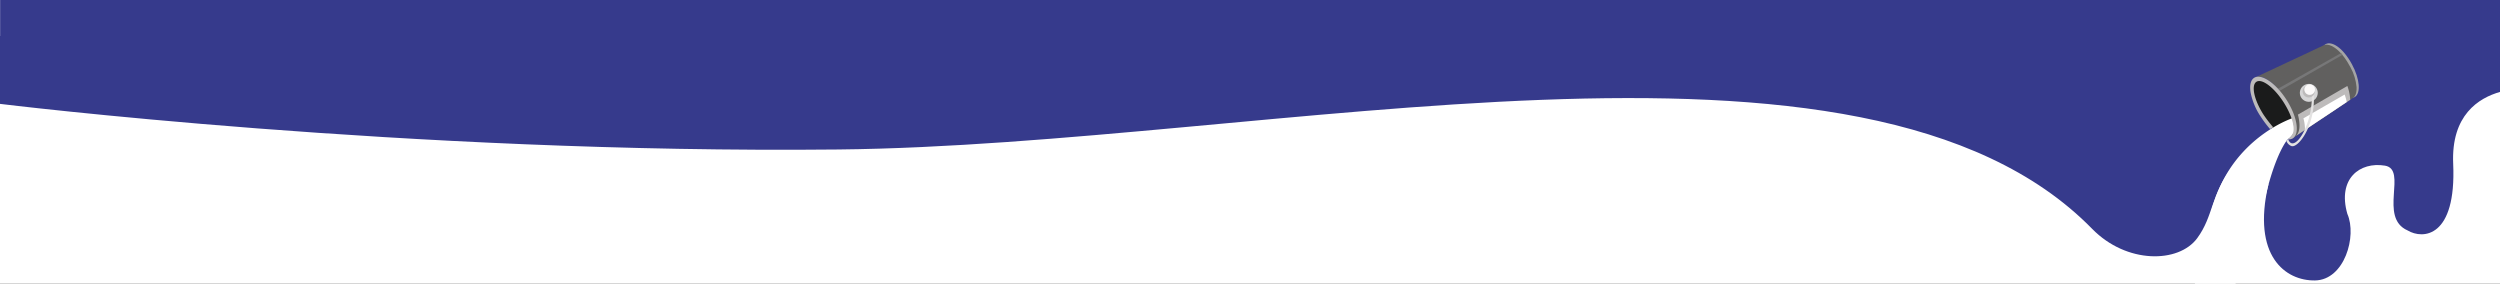 <svg xmlns="http://www.w3.org/2000/svg" xmlns:xlink="http://www.w3.org/1999/xlink" width="2000" height="227" viewBox="0 0 2000 227">
  <rect x="0" y="0" width="2000" height="227" fill="#333333" stroke="none"/>
  <defs>
    <clipPath id="clip-path">
      <path id="Pfad_2776" data-name="Pfad 2776" d="M4409.333,183.406a4.987,4.987,0,0,0-2.065.568l-55.042,25.81c0,.067,0,.067.065.132.131-.065.2-.132.33-.2,5.924-3.359,16.987,5.136,24.756,18.9,7.109,12.707,8.886,25.481,4.408,30.023,0,.065.067.065.067.132,8.955-5.991,49.248-32.921,49.38-32.986,1.447-1.189,2.316-3.4,2.48-6.342v-2.136a39.844,39.844,0,0,0-4.784-15.686l-2.5-4.346c-5.464-8.911-11.782-13.594-16.27-13.87Z" transform="translate(-4352.227 -183.406)" fill="none"/>
    </clipPath>
    <linearGradient id="linear-gradient" x1="-7.636" y1="2.09" x2="-7.634" y2="2.09" gradientUnits="objectBoundingBox">
      <stop offset="0" stop-color="#292929"/>
      <stop offset="0.001" stop-color="#292929"/>
      <stop offset="0.849" stop-color="#61605f"/>
      <stop offset="1" stop-color="#61605f"/>
    </linearGradient>
    <clipPath id="clip-path-2">
      <rect id="Rechteck_1305" data-name="Rechteck 1305" width="1026.212" height="241.799" fill="none"/>
    </clipPath>
    <clipPath id="clip-farbbogen">
      <rect width="2000" height="227"/>
    </clipPath>
  </defs>
  <g id="farbbogen" clip-path="url(#clip-farbbogen)">
    <rect width="2000" height="227" fill="#fff"/>
    <g id="Gruppe_3573" data-name="Gruppe 3573" transform="translate(7693.094 -1646)">
      <path id="Pfad_2772" data-name="Pfad 2772" d="M2032.978,84.98l-2000-1.826V13.63h2000Z" transform="translate(-7725.978 1632.37)" fill="#363a8c"/>
      <g id="Gruppe_3553" data-name="Gruppe 3553" transform="translate(-7695.758 1674.732)">
        <g id="Gruppe_3561" data-name="Gruppe 3561" transform="translate(0 0)">
          <path id="Pfad_2773" data-name="Pfad 2773" d="M-975.094,216.2s324.959,40.111,670.739,36.487S515.623,129.246,698.657,316.2c27.607,28.2,69.18,27.551,83.995,7.479,13.121-17.776,10.751-34.664,27.935-56.883,19.346-8.232,3.094-18.642,29.033,13.924-13.332,57.179,13.629,77.119,37.332,76.735,23.585-.385,33.68-35.507,25.828-53.273-8.054-28.226,10.071-41.866,30.051-38.571,18.493,3.048-5.514,41.477,18.188,51.847,12.153,7.314,39.071,5.866,36.441-53.329-1.732-38.991,20.4-52.67,37.546-57.508v-2.89l-2000.1-41.82Z" transform="translate(977.758 -161.828)" fill="#363a8c"/>
          <path id="Pfad_2774" data-name="Pfad 2774" d="M4653.38,194.321c6.386,11.721,7.375,23.506,2.172,26.336s-14.551-4.346-20.937-16.064-7.375-23.506-2.172-26.336c4.61-2.5,13.431,2.3,20.938,16.064" transform="translate(-2769.205 -171.711)" fill="#a4a4a5"/>
          <path id="Pfad_2775" data-name="Pfad 2775" d="M4366.794,345.043c8.166,12.247,10.667,24.823,5.728,28.113-5,3.292-15.6-3.884-23.768-16.129s-10.667-24.823-5.729-28.115c5-3.292,15.6,3.884,23.769,16.131" transform="translate(-2536.346 -293.134)" fill="#1a1b1b"/>
        </g>
      </g>
      <g id="Gruppe_3555" data-name="Gruppe 3555" transform="translate(-5889.339 1681.76)">
        <g id="Gruppe_3554" data-name="Gruppe 3554" clip-path="url(#clip-path)">
          <rect id="Rechteck_1304" data-name="Rechteck 1304" width="108.337" height="106.126" transform="translate(-32.765 19.07) rotate(-30.2)" fill="url(#linear-gradient)"/>
        </g>
      </g>
      <g id="Gruppe_3557" data-name="Gruppe 3557" transform="translate(-6729.982 1646.334)">
        <g id="Gruppe_3556" data-name="Gruppe 3556" clip-path="url(#clip-path-2)">
          <path id="Pfad_2777" data-name="Pfad 2777" d="M4449.323,248.343l50.369-28.838-1.053-1.449-50.633,28.575a4.773,4.773,0,0,1,1.317,1.712" transform="translate(-3588.863 -175.937)" fill="#777778"/>
          <path id="Pfad_2778" data-name="Pfad 2778" d="M4141.73,614.536c-.4-14.484,3.723-2.812,7.477-24.275,8.656-65.909,23.8-84.231,24.85-85.416a17.323,17.323,0,0,0,5.663-6.321c-.527-1.909-.46-4.674-1.054-7.044-.723-2.83-.194-2.189-.961-3.5,0,0-39.4,13.035-58.2,55.7s1.43,45.051-13.171,54.809c-17.221,8.487,0,37.035,0,37.035Z" transform="translate(-3307.014 -393.725)" fill="#fff"/>
          <path id="Pfad_2779" data-name="Pfad 2779" d="M4362.56,334.37c-8.561-13.366-20.147-21.2-25.876-17.513-2.831,1.844-3.686,6.123-2.831,11.587a52.947,52.947,0,0,0,7.966,19.227,91.975,91.975,0,0,0,7.65,10.213c.724-.592,1.633-.888,2.488-1.48a105.732,105.732,0,0,1-7.5-9.722c-7.77-11.917-10.336-23.834-5.926-26.664s14.156,4.542,21.794,16.459c6.848,10.732,9.679,21.464,6.913,25.546a9.048,9.048,0,0,1-3.357,3.688c0,.131-.067.263-.067.4a6.584,6.584,0,0,0,3.819-.857c5.794-3.688,3.491-17.513-5.069-30.879" transform="translate(-3496.503 -254.919)" fill="#bdbbbb"/>
          <path id="Pfad_2780" data-name="Pfad 2780" d="M4522.317,394.433h0c5.728-3.819,31.405-20.937,43.586-29.035a39.662,39.662,0,0,0-2.3-11l-39.57,22.914c2.106,7.9,1.645,14.484-1.712,17.118" transform="translate(-3648.821 -285.947)" fill="#bdbbbb"/>
          <path id="Pfad_2781" data-name="Pfad 2781" d="M4587.008,389.859l-32.985,19.028a33.114,33.114,0,0,1,1.25,9.283c9.218-6.19,23.9-15.933,33.381-22.321a39.146,39.146,0,0,0-1.646-5.991" transform="translate(-3674.402 -314.556)" fill="#fff"/>
          <path id="Pfad_2782" data-name="Pfad 2782" d="M4552.777,349.434a7.15,7.15,0,1,1-9.746-2.7,7.114,7.114,0,0,1,9.746,2.7" transform="translate(-3662.622 -279.003)" fill="#d5d5d6"/>
          <path id="Pfad_2783" data-name="Pfad 2783" d="M4503.87,392.136c0,25.218-15.142,46.22-19.029,34.039a20.444,20.444,0,0,1-1.381,1.647,7.032,7.032,0,0,0,3.884,4.016c4.938,2.3,19.225-15.078,18.106-40.952a10.332,10.332,0,0,1-1.58,1.25" transform="translate(-3617.469 -315.385)" fill="#e3e2e2"/>
          <path id="Pfad_2784" data-name="Pfad 2784" d="M4558.472,361.478a4.183,4.183,0,0,1-5.2-6.386,4.834,4.834,0,1,0,7.176,3.687,3.91,3.91,0,0,1-1.976,2.7" transform="translate(-3671.808 -286.504)" fill="#bdbbbb"/>
          <path id="Pfad_2785" data-name="Pfad 2785" d="M4566.765,352.668a.851.851,0,0,1,.064-.395v-.79a.405.405,0,0,0-.064-.263c0-.065,0-.065-.064-.132,0-.065-.068-.132-.068-.263,0-.065-.064-.132-.064-.2s-.066-.132-.066-.2c-.068-.132-.132-.263-.2-.4a4.192,4.192,0,0,0-5.663-1.58l-.594.4h-.065a4.161,4.161,0,0,0,4.674,6.848,4.162,4.162,0,0,0,2.107-3.029" transform="translate(-3677.994 -280.723)" fill="#fcfafa"/>
        </g>
      </g>
    </g>
  </g>
</svg>
